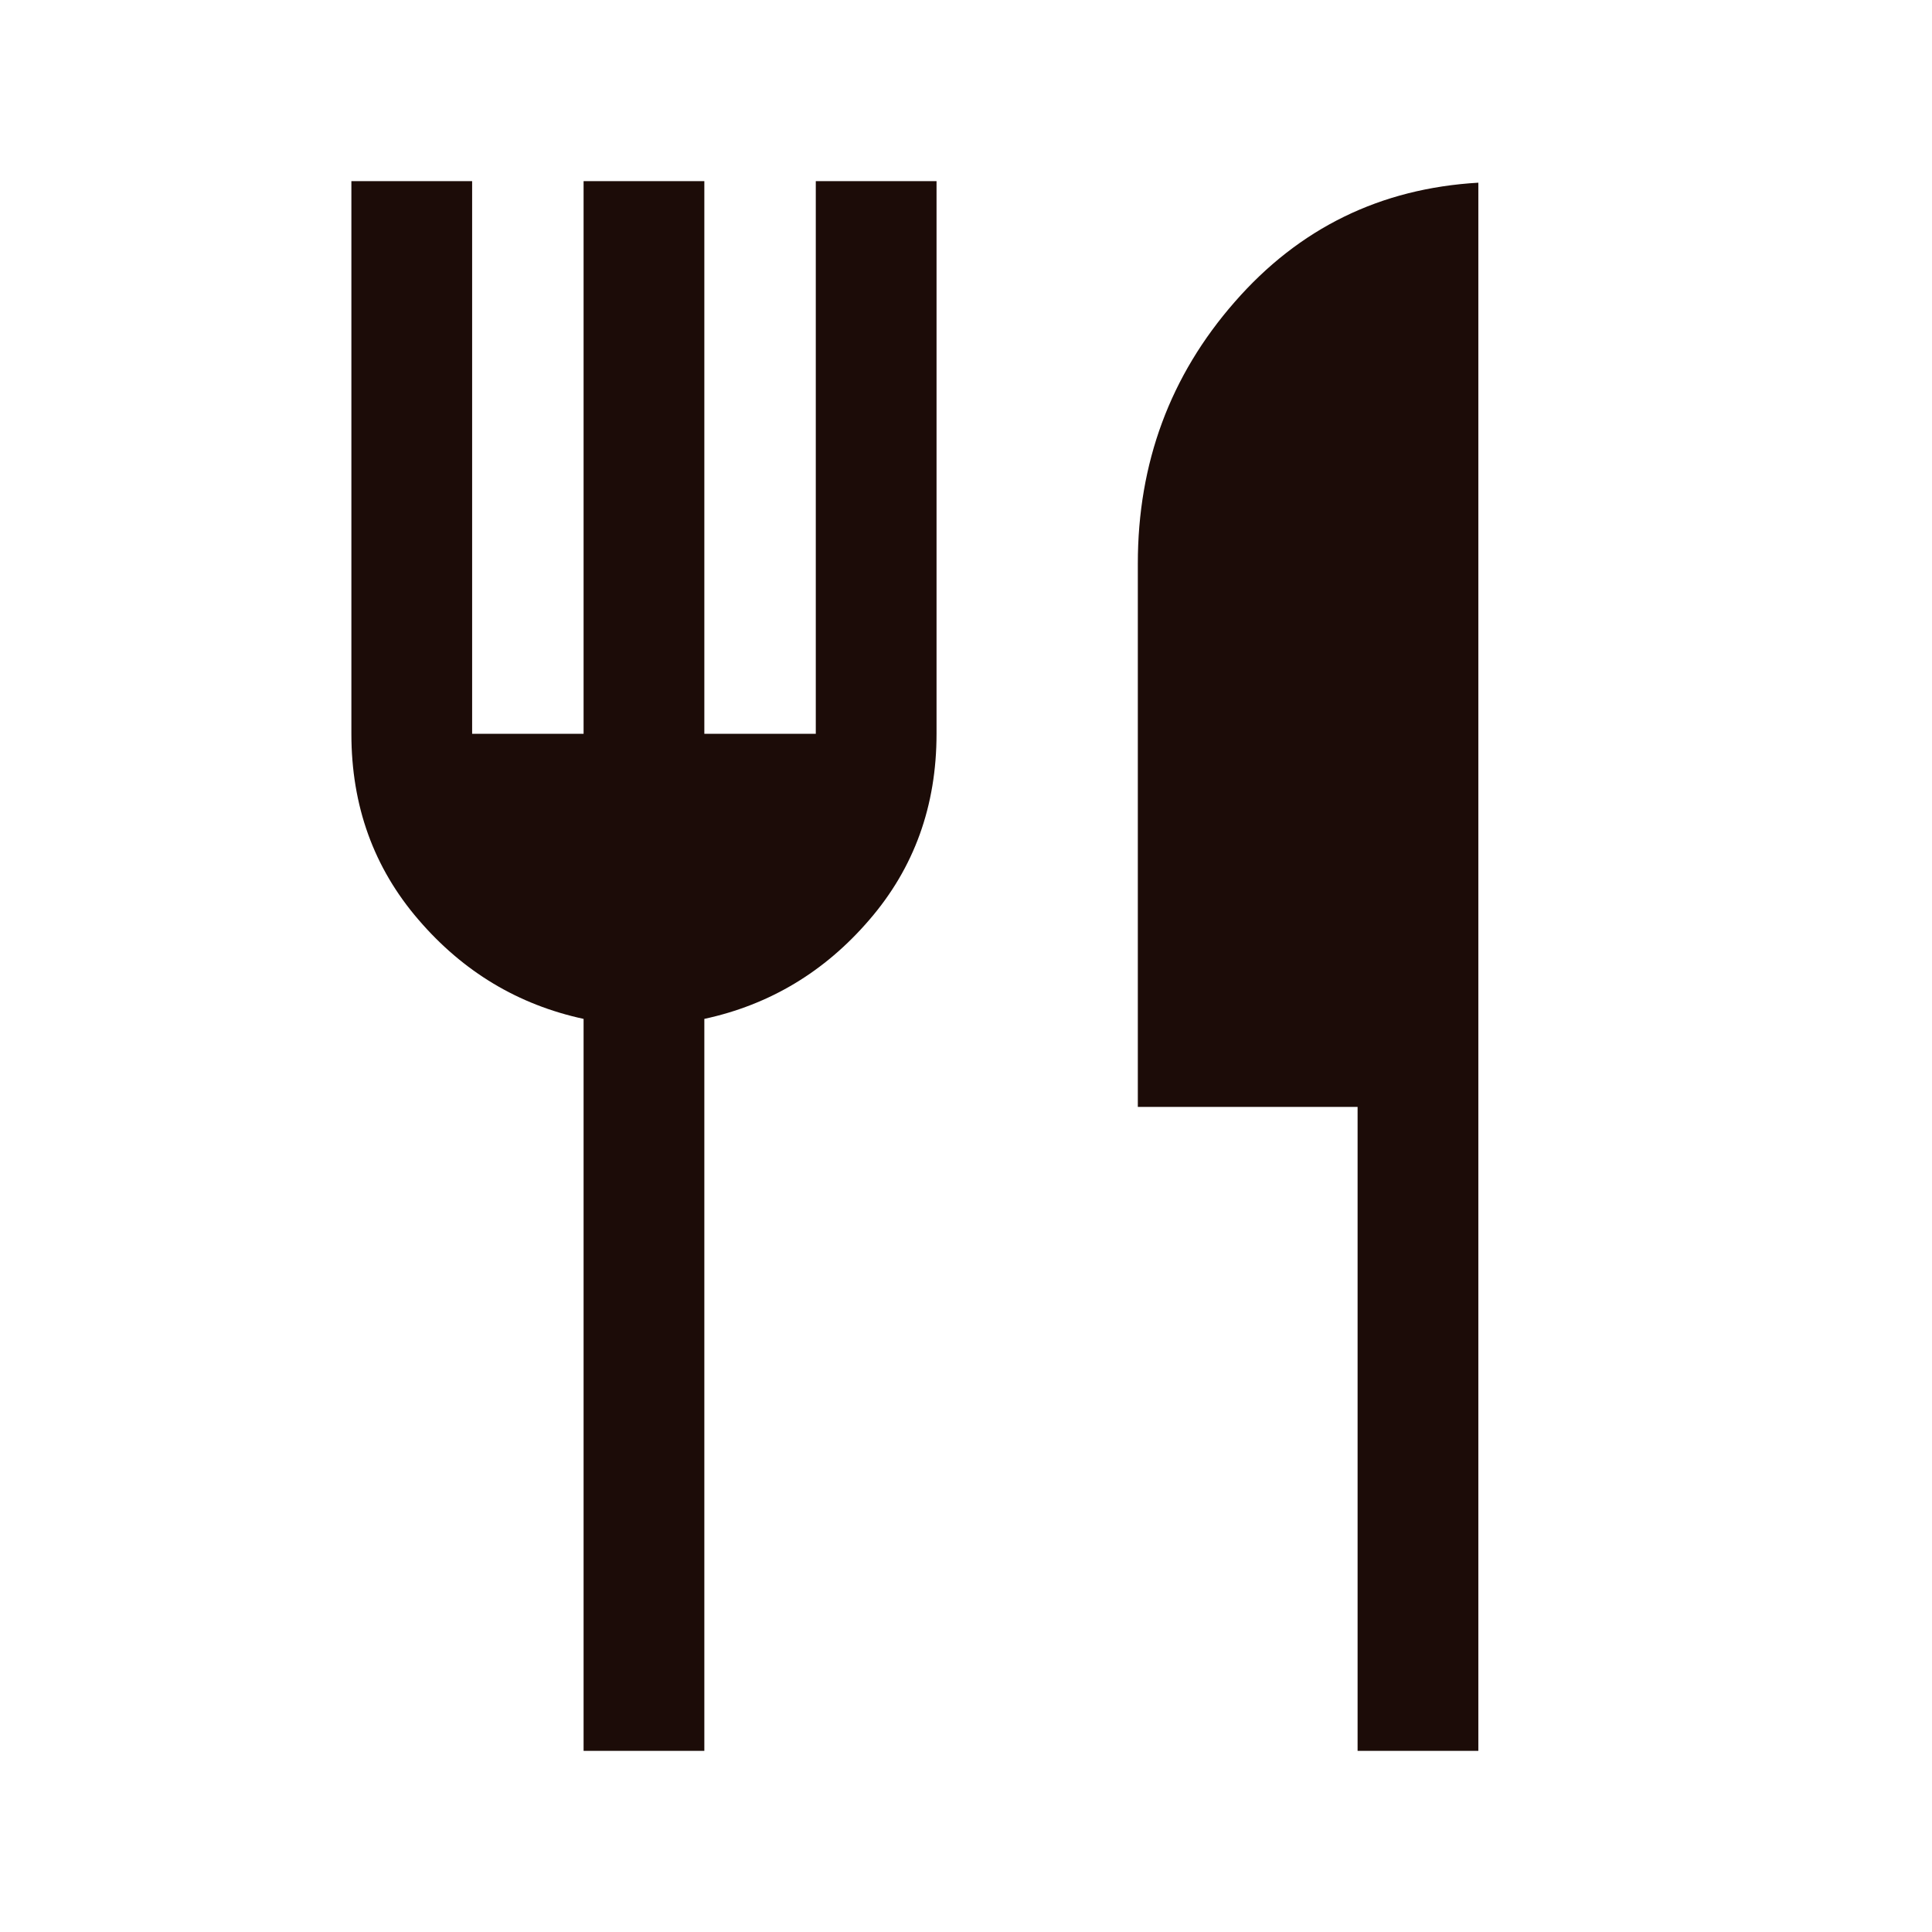 <svg width="16" height="16" viewBox="0 0 16 16" fill="none" xmlns="http://www.w3.org/2000/svg">
<path d="M4.833 14.5V8.438C4.292 8.321 3.836 8.048 3.466 7.617C3.095 7.187 2.91 6.674 2.91 6.077V1.5H3.91V6.077H4.833V1.5H5.833V6.077H6.756V1.5H7.756V6.077C7.756 6.674 7.571 7.187 7.2 7.617C6.83 8.048 6.374 8.321 5.833 8.438V14.5H4.833ZM11.243 14.5V9.167H9.423V4.667C9.423 3.834 9.69 3.112 10.225 2.501C10.759 1.889 11.432 1.56 12.243 1.513V14.5H11.243Z" fill="#1C0C08"/>
</svg>
